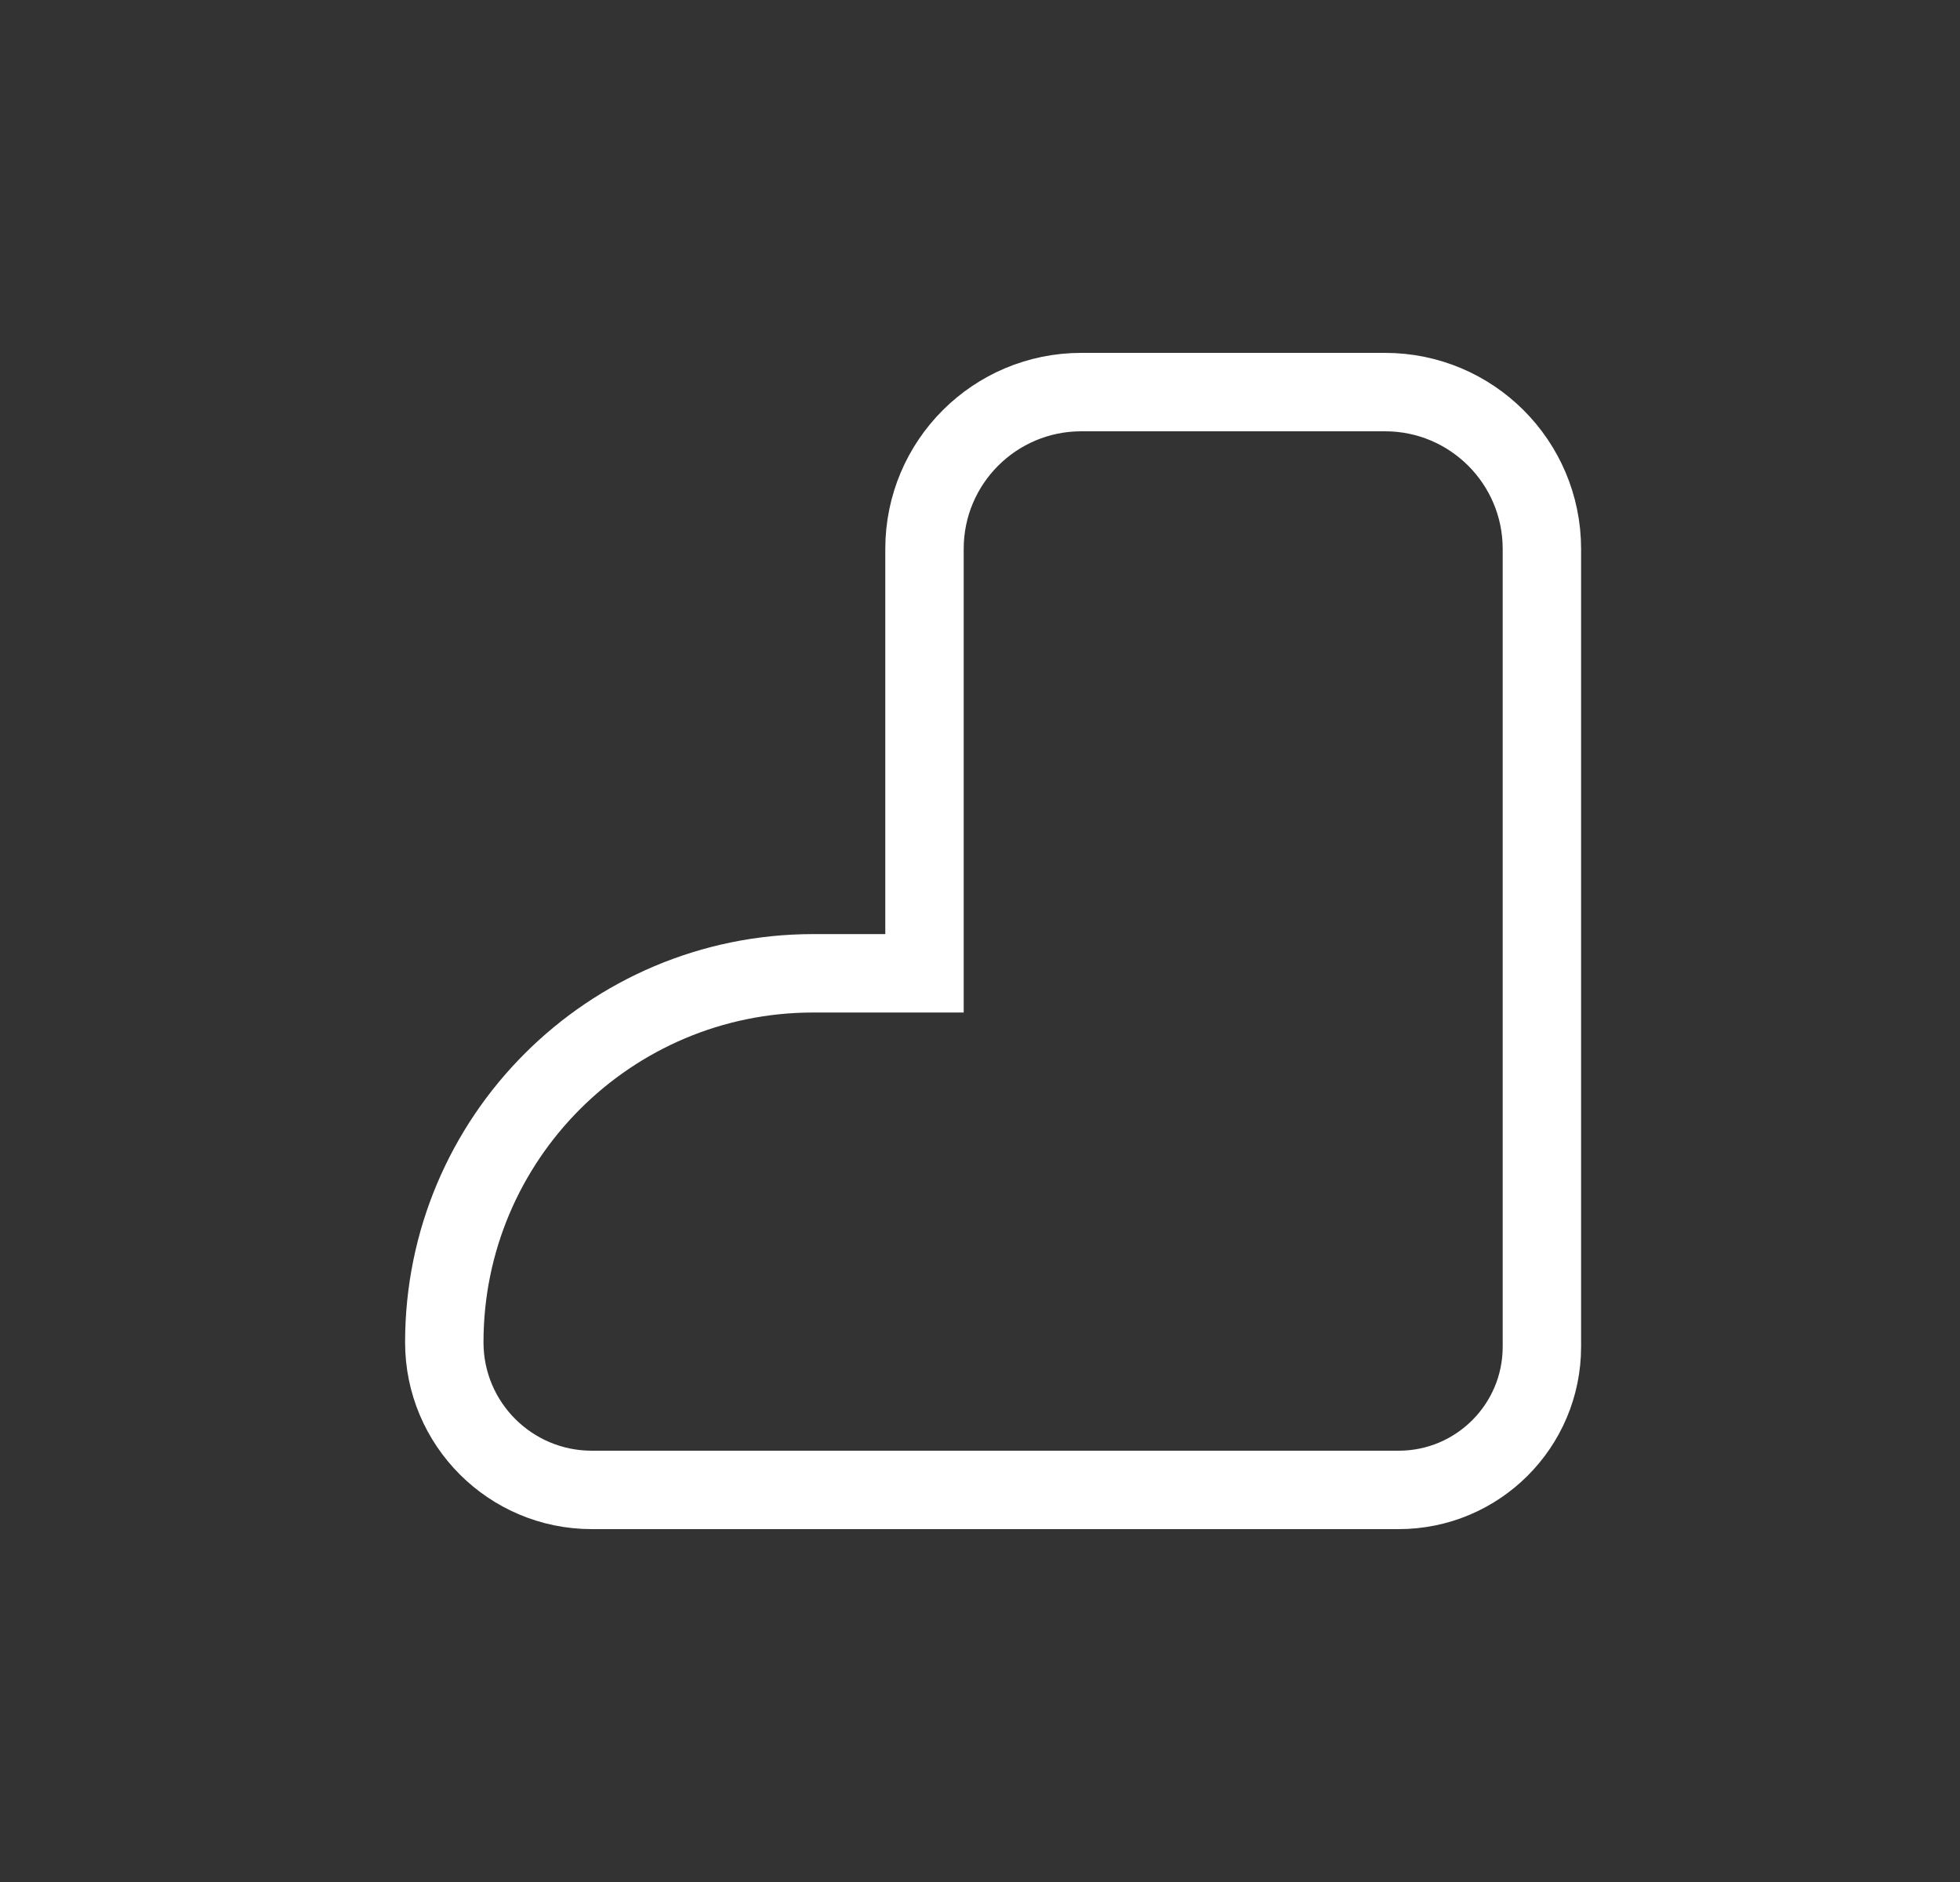 <svg width="25" height="24" viewBox="0 0 25 24" fill="none" xmlns="http://www.w3.org/2000/svg">
    <rect x="0" y="0" width="25" height="24" fill="#333333" stroke="none"/>
    <path d="M19.667 7C19.667 5.895 18.771 5 17.667 5H13.792C12.687 5 11.792 5.895 11.792 7V12.412H10.373C7.774 12.412 5.667 14.519 5.667 17.118V17.118C5.667 18.157 6.509 19 7.549 19H17.84C18.849 19 19.667 18.182 19.667 17.174V7Z" stroke="white"/>
</svg>

